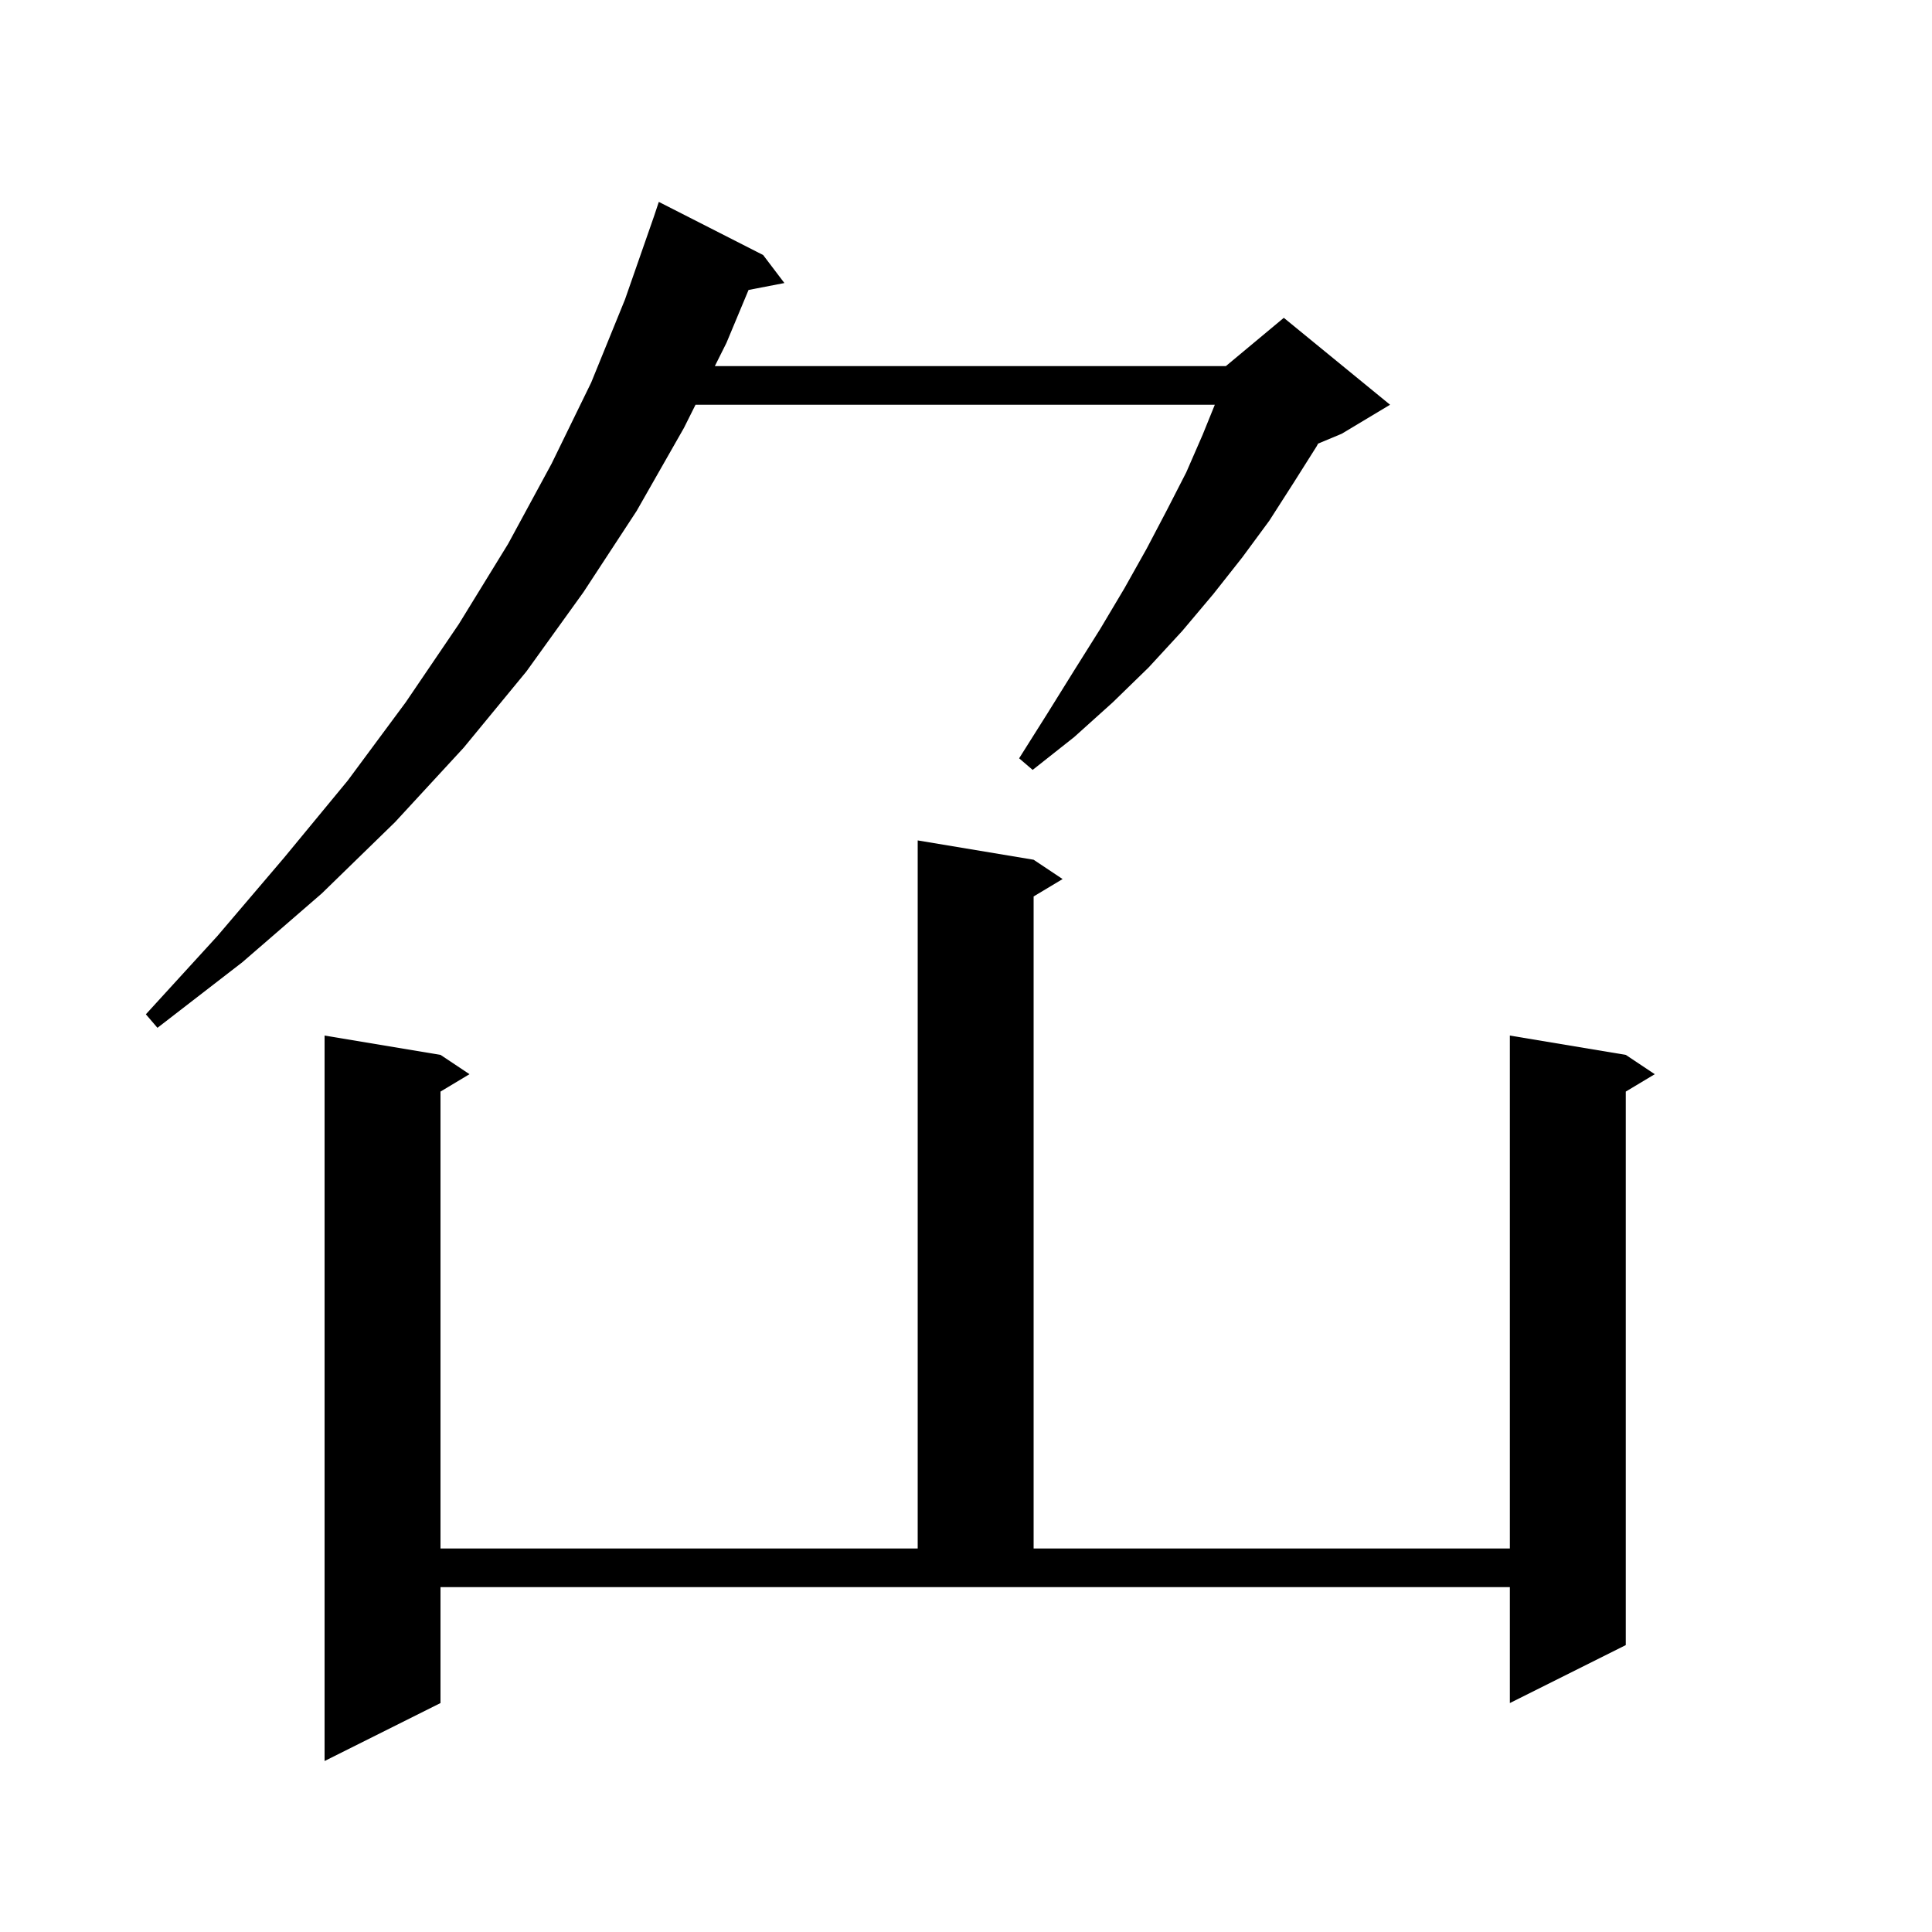 <svg xmlns="http://www.w3.org/2000/svg" xmlns:xlink="http://www.w3.org/1999/xlink" version="1.1" baseProfile="full" viewBox="0 0 200 200" width="200" height="200"><g fill="currentColor"><path d="M 45.6 176.3 L 33.6 182.3 L 33.6 107.2 L 45.6 109.2 L 48.6 111.2 L 45.6 113.0 L 45.6 160.3 L 95.0 160.3 L 95.0 87.0 L 107.0 89.0 L 110.0 91.0 L 107.0 92.8 L 107.0 160.3 L 156.3 160.3 L 156.3 107.2 L 168.3 109.2 L 171.3 111.2 L 168.3 113.0 L 168.3 170.3 L 156.3 176.3 L 156.3 164.3 L 45.6 164.3 Z M 79.0 26.4 L 81.2 29.3 L 77.49 30.016 L 75.2 35.5 L 74.0 37.9 L 126.9 37.9 L 132.9 32.9 L 143.9 41.9 L 138.9 44.9 L 136.45 45.921 L 136.3 46.2 L 133.9 50.0 L 131.4 53.9 L 128.6 57.7 L 125.6 61.5 L 122.4 65.3 L 118.9 69.1 L 115.2 72.7 L 111.2 76.3 L 106.9 79.7 L 105.5 78.5 L 108.4 73.9 L 111.2 69.4 L 113.9 65.1 L 116.4 60.9 L 118.7 56.8 L 120.8 52.8 L 122.8 48.9 L 124.5 45.0 L 125.757 41.9 L 72.0 41.9 L 70.8 44.3 L 65.9 52.9 L 60.4 61.3 L 54.5 69.5 L 48.0 77.4 L 40.9 85.1 L 33.3 92.5 L 25.1 99.6 L 16.3 106.4 L 15.1 105.0 L 22.5 96.9 L 29.4 88.8 L 36.0 80.8 L 42.0 72.7 L 47.5 64.6 L 52.6 56.3 L 57.1 48.0 L 61.2 39.6 L 64.7 31.0 L 67.7 22.4 L 68.2 20.9 Z "/></g></svg>